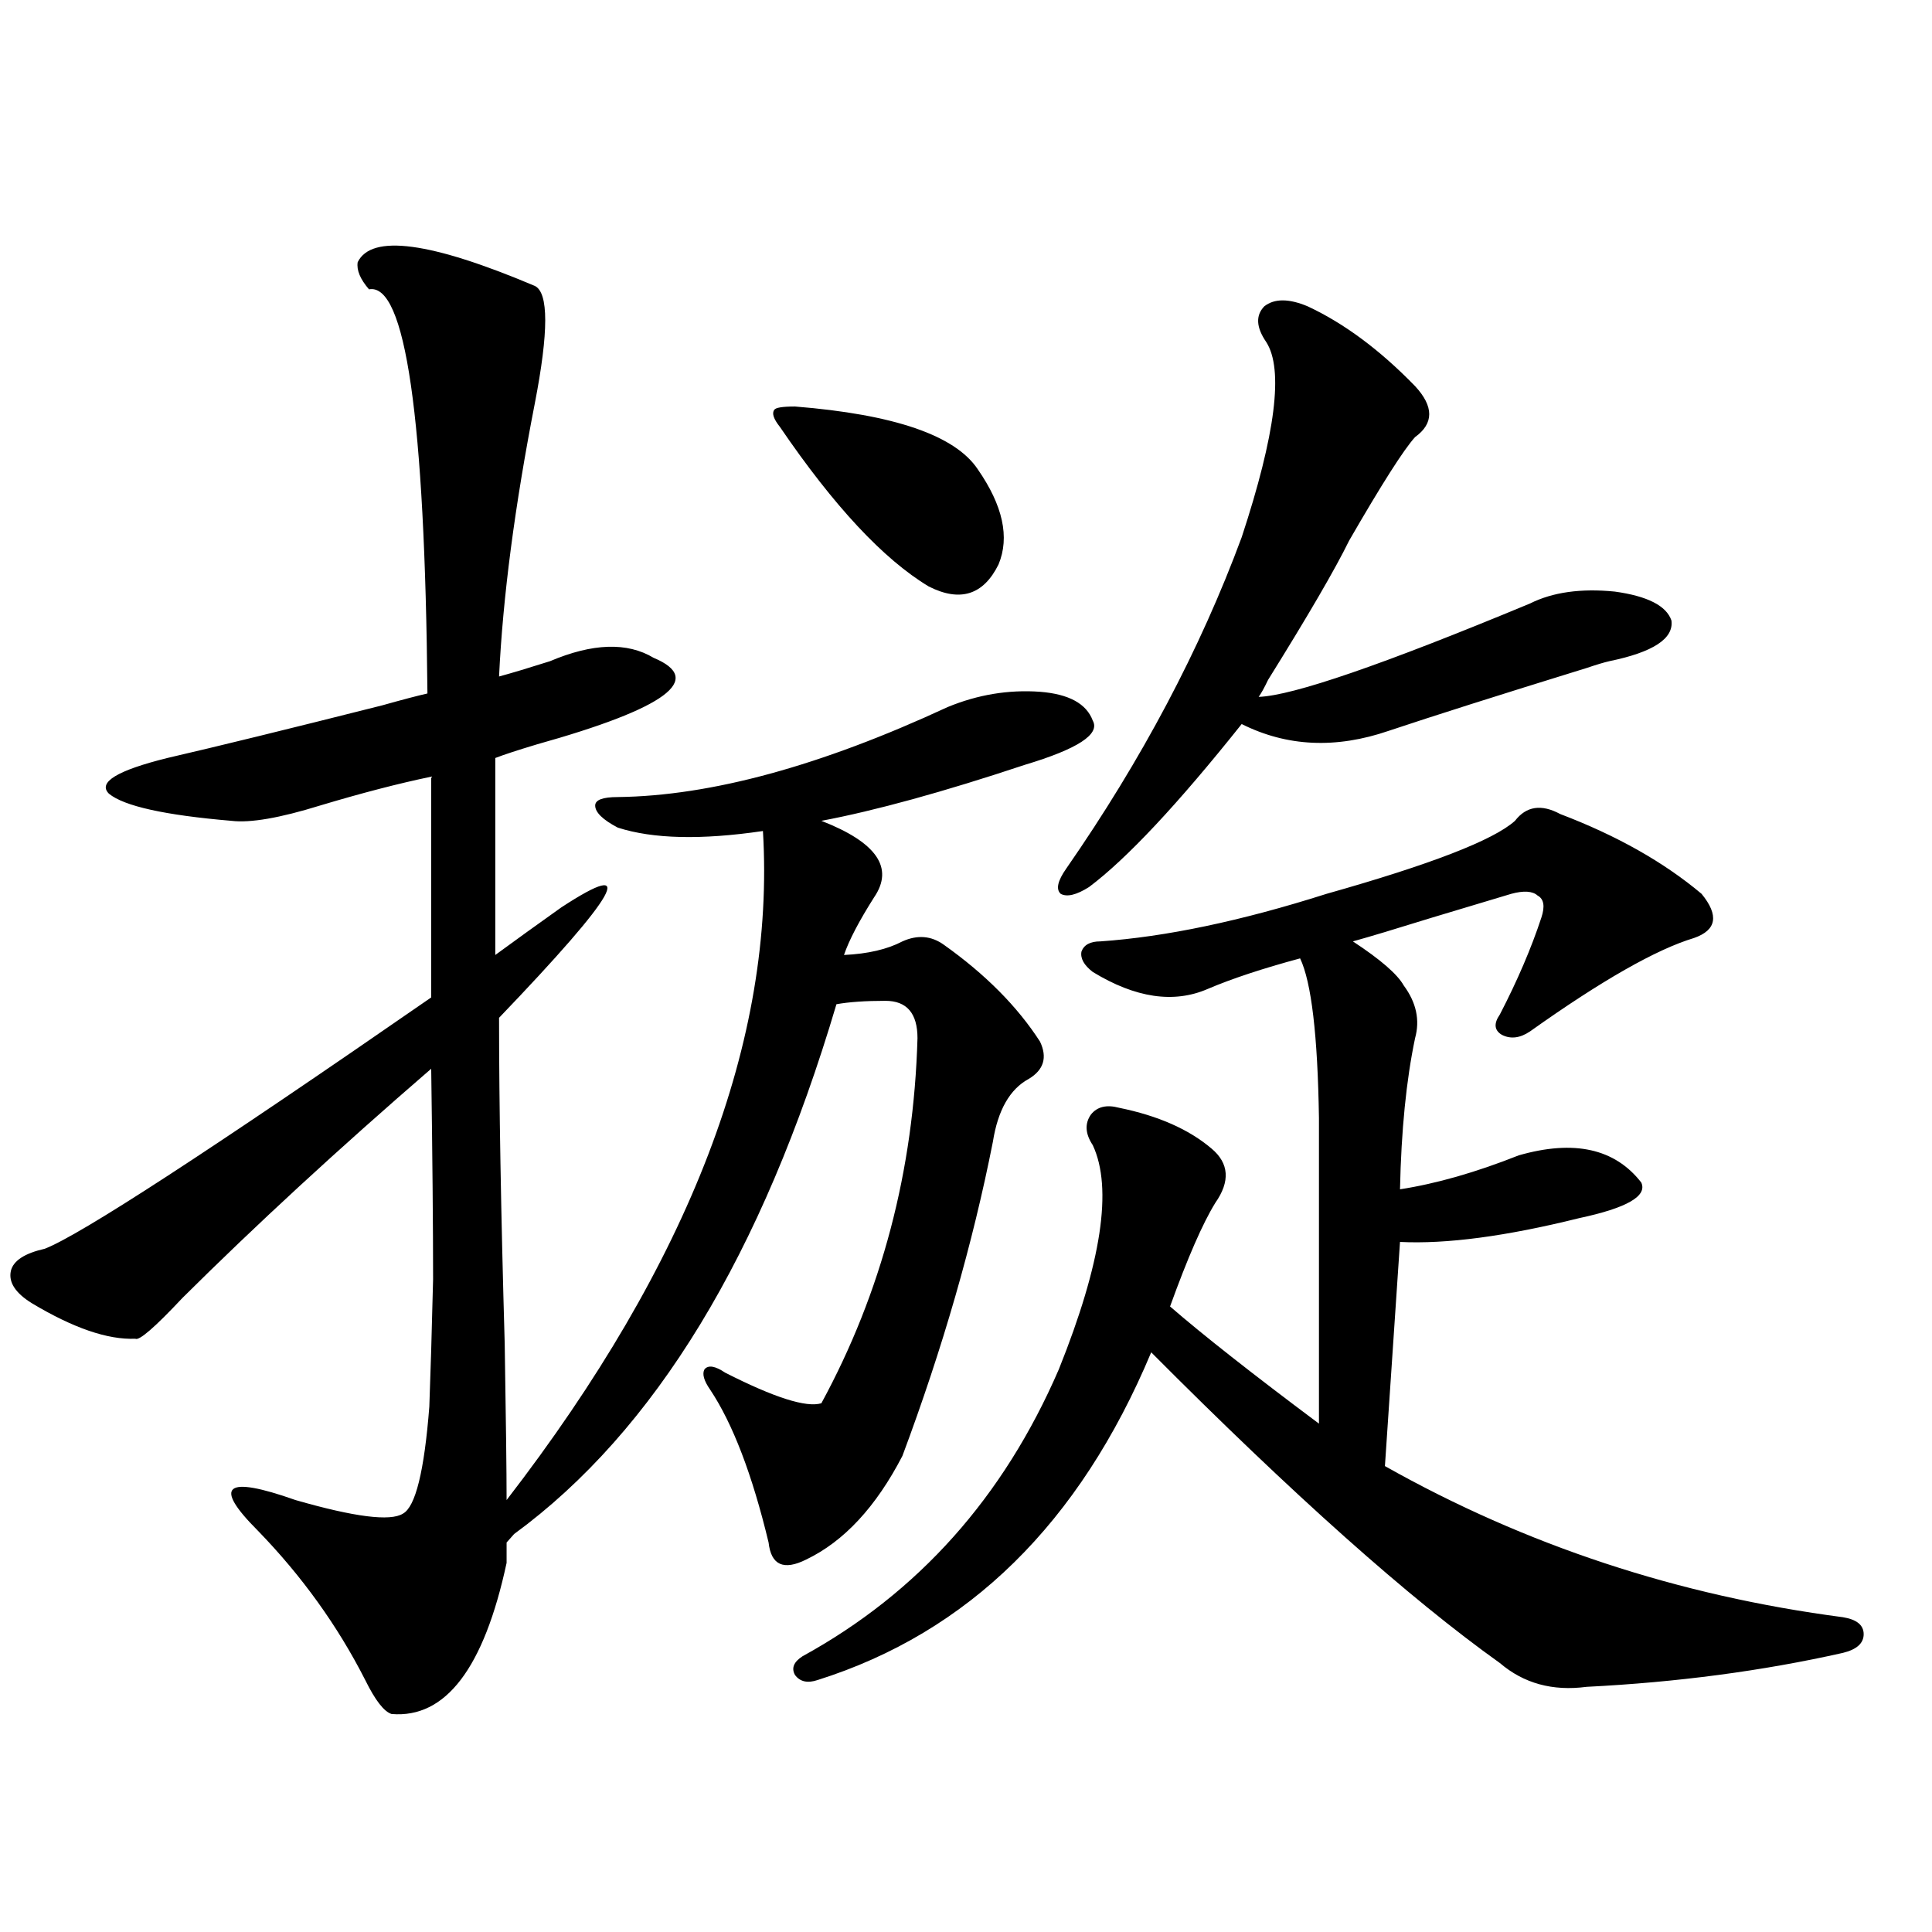 <?xml version="1.0" encoding="utf-8"?>
<!-- Generator: Adobe Illustrator 16.0.0, SVG Export Plug-In . SVG Version: 6.00 Build 0)  -->
<!DOCTYPE svg PUBLIC "-//W3C//DTD SVG 1.1//EN" "http://www.w3.org/Graphics/SVG/1.1/DTD/svg11.dtd">
<svg version="1.1" id="图层_1" xmlns="http://www.w3.org/2000/svg" xmlns:xlink="http://www.w3.org/1999/xlink" x="0px" y="0px"
	 width="1000px" height="1000px" viewBox="0 0 1000 1000" enable-background="new 0 0 1000 1000" xml:space="preserve">
<path d="M185.142,135.699c7.149-14.64,37.713-10.547,91.705,12.305c7.149,3.516,7.149,23.73,0,60.645
	c-10.411,53.324-16.585,100.497-18.536,141.504c6.494-1.758,15.274-4.395,26.341-7.91c22.104-9.366,39.999-9.956,53.657-1.758
	c26.661,11.138,6.494,26.079-60.486,44.824c-9.756,2.938-16.92,5.273-21.463,7.031v101.953c10.396-7.608,21.783-15.82,34.146-24.609
	c40.319-26.367,29.588-7.319-32.194,57.129c0,44.536,0.976,100.786,2.927,168.75c0.641,39.263,0.976,66.22,0.976,80.859
	c94.952-123.047,139.174-238.472,132.68-346.289c-31.874,4.696-56.919,4.106-75.12-1.758c-7.805-4.093-11.707-7.91-11.707-11.426
	c0-2.925,3.902-4.395,11.707-4.395c48.124-0.577,105.028-16.108,170.728-46.582c15.609-6.44,31.539-9.077,47.804-7.91
	c14.954,1.181,24.055,6.152,27.316,14.941c3.902,7.031-7.805,14.653-35.121,22.852c-42.285,14.063-77.406,23.73-105.363,29.004
	c28.612,11.138,37.713,24.321,27.316,39.551c-7.805,12.305-13.018,22.274-15.609,29.883c12.348-0.577,22.438-2.925,30.243-7.031
	c7.805-3.516,14.954-2.925,21.463,1.758c21.463,15.243,38.048,31.942,49.755,50.098c3.902,8.212,1.951,14.653-5.854,19.336
	c-9.756,5.273-15.944,16.122-18.536,32.52c-10.411,52.734-26.021,106.938-46.828,162.598
	c-13.658,26.367-30.243,44.247-49.755,53.613c-11.707,5.864-18.216,2.938-19.512-8.789c-8.46-35.156-18.536-61.523-30.243-79.102
	c-3.262-4.683-4.237-8.198-2.927-10.547c1.951-2.335,5.519-1.758,10.731,1.758c25.365,12.896,41.95,18.169,49.755,15.82
	c31.219-57.417,47.804-120.41,49.755-188.965c0-12.882-5.533-19.336-16.585-19.336c-10.411,0-18.871,0.591-25.365,1.758
	C394.558,649.282,338.949,740.688,266.115,794l-3.902,4.395v10.547c-11.707,54.492-31.554,80.558-59.511,78.223
	c-3.902-1.181-8.46-7.031-13.658-17.578c-14.313-28.125-32.85-53.901-55.608-77.344c-23.414-23.429-16.92-28.702,19.512-15.82
	c30.563,8.789,49.1,11.138,55.608,7.031c6.494-3.516,11.052-21.973,13.658-55.371c0.641-16.987,1.296-38.96,1.951-65.918
	c0-26.944-0.335-63.281-0.976-108.984c-48.139,41.61-91.064,81.161-128.777,118.652c-14.313,15.243-22.438,22.274-24.39,21.094
	c-14.313,0.591-32.194-5.562-53.657-18.457c-8.46-5.273-12.042-10.835-10.731-16.699c1.296-5.273,7.149-9.077,17.561-11.426
	c18.201-7.031,84.876-50.386,199.995-130.078V402.008c-16.92,3.516-36.097,8.501-57.56,14.941
	c-20.822,6.454-36.097,9.091-45.853,7.91c-34.48-2.925-55.608-7.608-63.413-14.063c-5.854-5.851,4.223-12.003,30.243-18.457
	c25.365-5.851,62.438-14.941,111.217-27.246c10.396-2.925,18.201-4.972,23.414-6.152c-1.311-142.96-11.387-212.695-30.243-209.18
	C186.438,144.488,184.486,139.805,185.142,135.699z M411.478,210.406c51.371,4.105,82.925,14.941,94.632,32.52
	c13.003,18.759,16.585,35.156,10.731,49.219c-7.805,15.82-19.847,19.638-36.097,11.426c-23.414-14.063-49.114-41.598-77.071-82.617
	c-3.262-4.093-4.237-7.031-2.927-8.789C401.387,210.996,404.969,210.406,411.478,210.406z M807.565,421.344
	c29.268,11.138,53.657,24.911,73.169,41.309c9.101,11.138,7.805,18.759-3.902,22.852c-19.512,5.864-47.804,21.973-84.876,48.34
	c-5.213,3.516-10.091,4.106-14.634,1.758c-3.902-2.335-4.237-5.851-0.976-10.547c9.101-17.578,16.25-34.277,21.463-50.098
	c1.951-5.851,1.296-9.668-1.951-11.426c-2.606-2.335-7.164-2.637-13.658-0.879c-7.805,2.349-21.463,6.454-40.975,12.305
	c-18.871,5.864-32.529,9.97-40.975,12.305c14.299,9.38,23.079,17.001,26.341,22.852c6.494,8.789,8.445,17.88,5.854,27.246
	c-4.558,21.685-7.164,47.763-7.805,78.223c18.856-2.925,39.344-8.789,61.462-17.578c28.612-8.198,49.755-3.516,63.413,14.063
	c3.247,7.031-7.484,13.184-32.194,18.457c-37.728,9.38-68.626,13.485-92.681,12.305l-7.805,116.016
	c72.834,41.021,151.856,67.085,237.067,78.223c7.149,1.167,10.731,4.093,10.731,8.789c0,4.683-3.582,7.91-10.731,9.668
	c-41.63,9.366-85.852,15.229-132.68,17.578c-17.561,2.335-32.529-1.758-44.877-12.305c-46.828-33.398-106.994-87.012-180.483-160.84
	c-37.072,88.481-94.632,145.02-172.679,169.629c-5.213,1.758-9.115,0.879-11.707-2.637c-1.951-3.516-0.655-6.743,3.902-9.668
	c59.831-32.821,104.053-82.315,132.68-148.535c22.104-55.069,27.957-93.741,17.561-116.016c-3.902-5.851-4.237-11.124-0.976-15.82
	c3.247-4.093,8.125-5.273,14.634-3.516c20.152,4.106,36.097,11.138,47.804,21.094c9.101,7.622,9.756,17.001,1.951,28.125
	c-6.509,10.547-14.313,28.427-23.414,53.613c16.905,14.653,42.591,34.868,77.071,60.645V578.668
	c-0.655-42.765-3.902-70.313-9.756-82.617c-19.512,5.273-35.456,10.547-47.804,15.82c-17.561,7.622-37.407,4.696-59.511-8.789
	c-4.558-3.516-6.509-7.031-5.854-10.547c1.296-3.516,4.543-5.273,9.756-5.273c33.811-2.335,72.834-10.547,117.07-24.609
	c53.978-15.229,86.492-27.823,97.559-37.793C790.005,417.251,797.81,416.07,807.565,421.344z M676.837,158.551
	c18.856,8.789,37.393,22.563,55.608,41.309c9.756,10.547,9.756,19.336,0,26.367c-5.854,6.454-17.24,24.32-34.146,53.613
	c-7.164,14.653-21.143,38.672-41.95,72.07c-1.951,4.106-3.582,7.031-4.878,8.789c17.561-0.577,64.389-16.699,140.484-48.34
	c11.707-5.851,26.341-7.91,43.901-6.152c16.905,2.349,26.661,7.333,29.268,14.941c1.296,9.38-9.436,16.411-32.194,21.094
	c-2.606,0.591-6.509,1.758-11.707,3.516c-45.532,14.063-79.678,24.911-102.437,32.52c-27.316,9.38-52.682,8.212-76.096-3.516
	c-33.17,41.61-59.511,69.735-79.022,84.375c-6.509,4.106-11.387,5.273-14.634,3.516c-2.606-2.335-1.631-6.729,2.927-13.184
	c39.023-56.25,69.267-113.379,90.729-171.387c17.561-53.312,21.783-87.012,12.683-101.074c-5.213-7.608-5.533-13.761-0.976-18.457
	C659.597,154.458,667.081,154.458,676.837,158.551z"/>
</svg>
